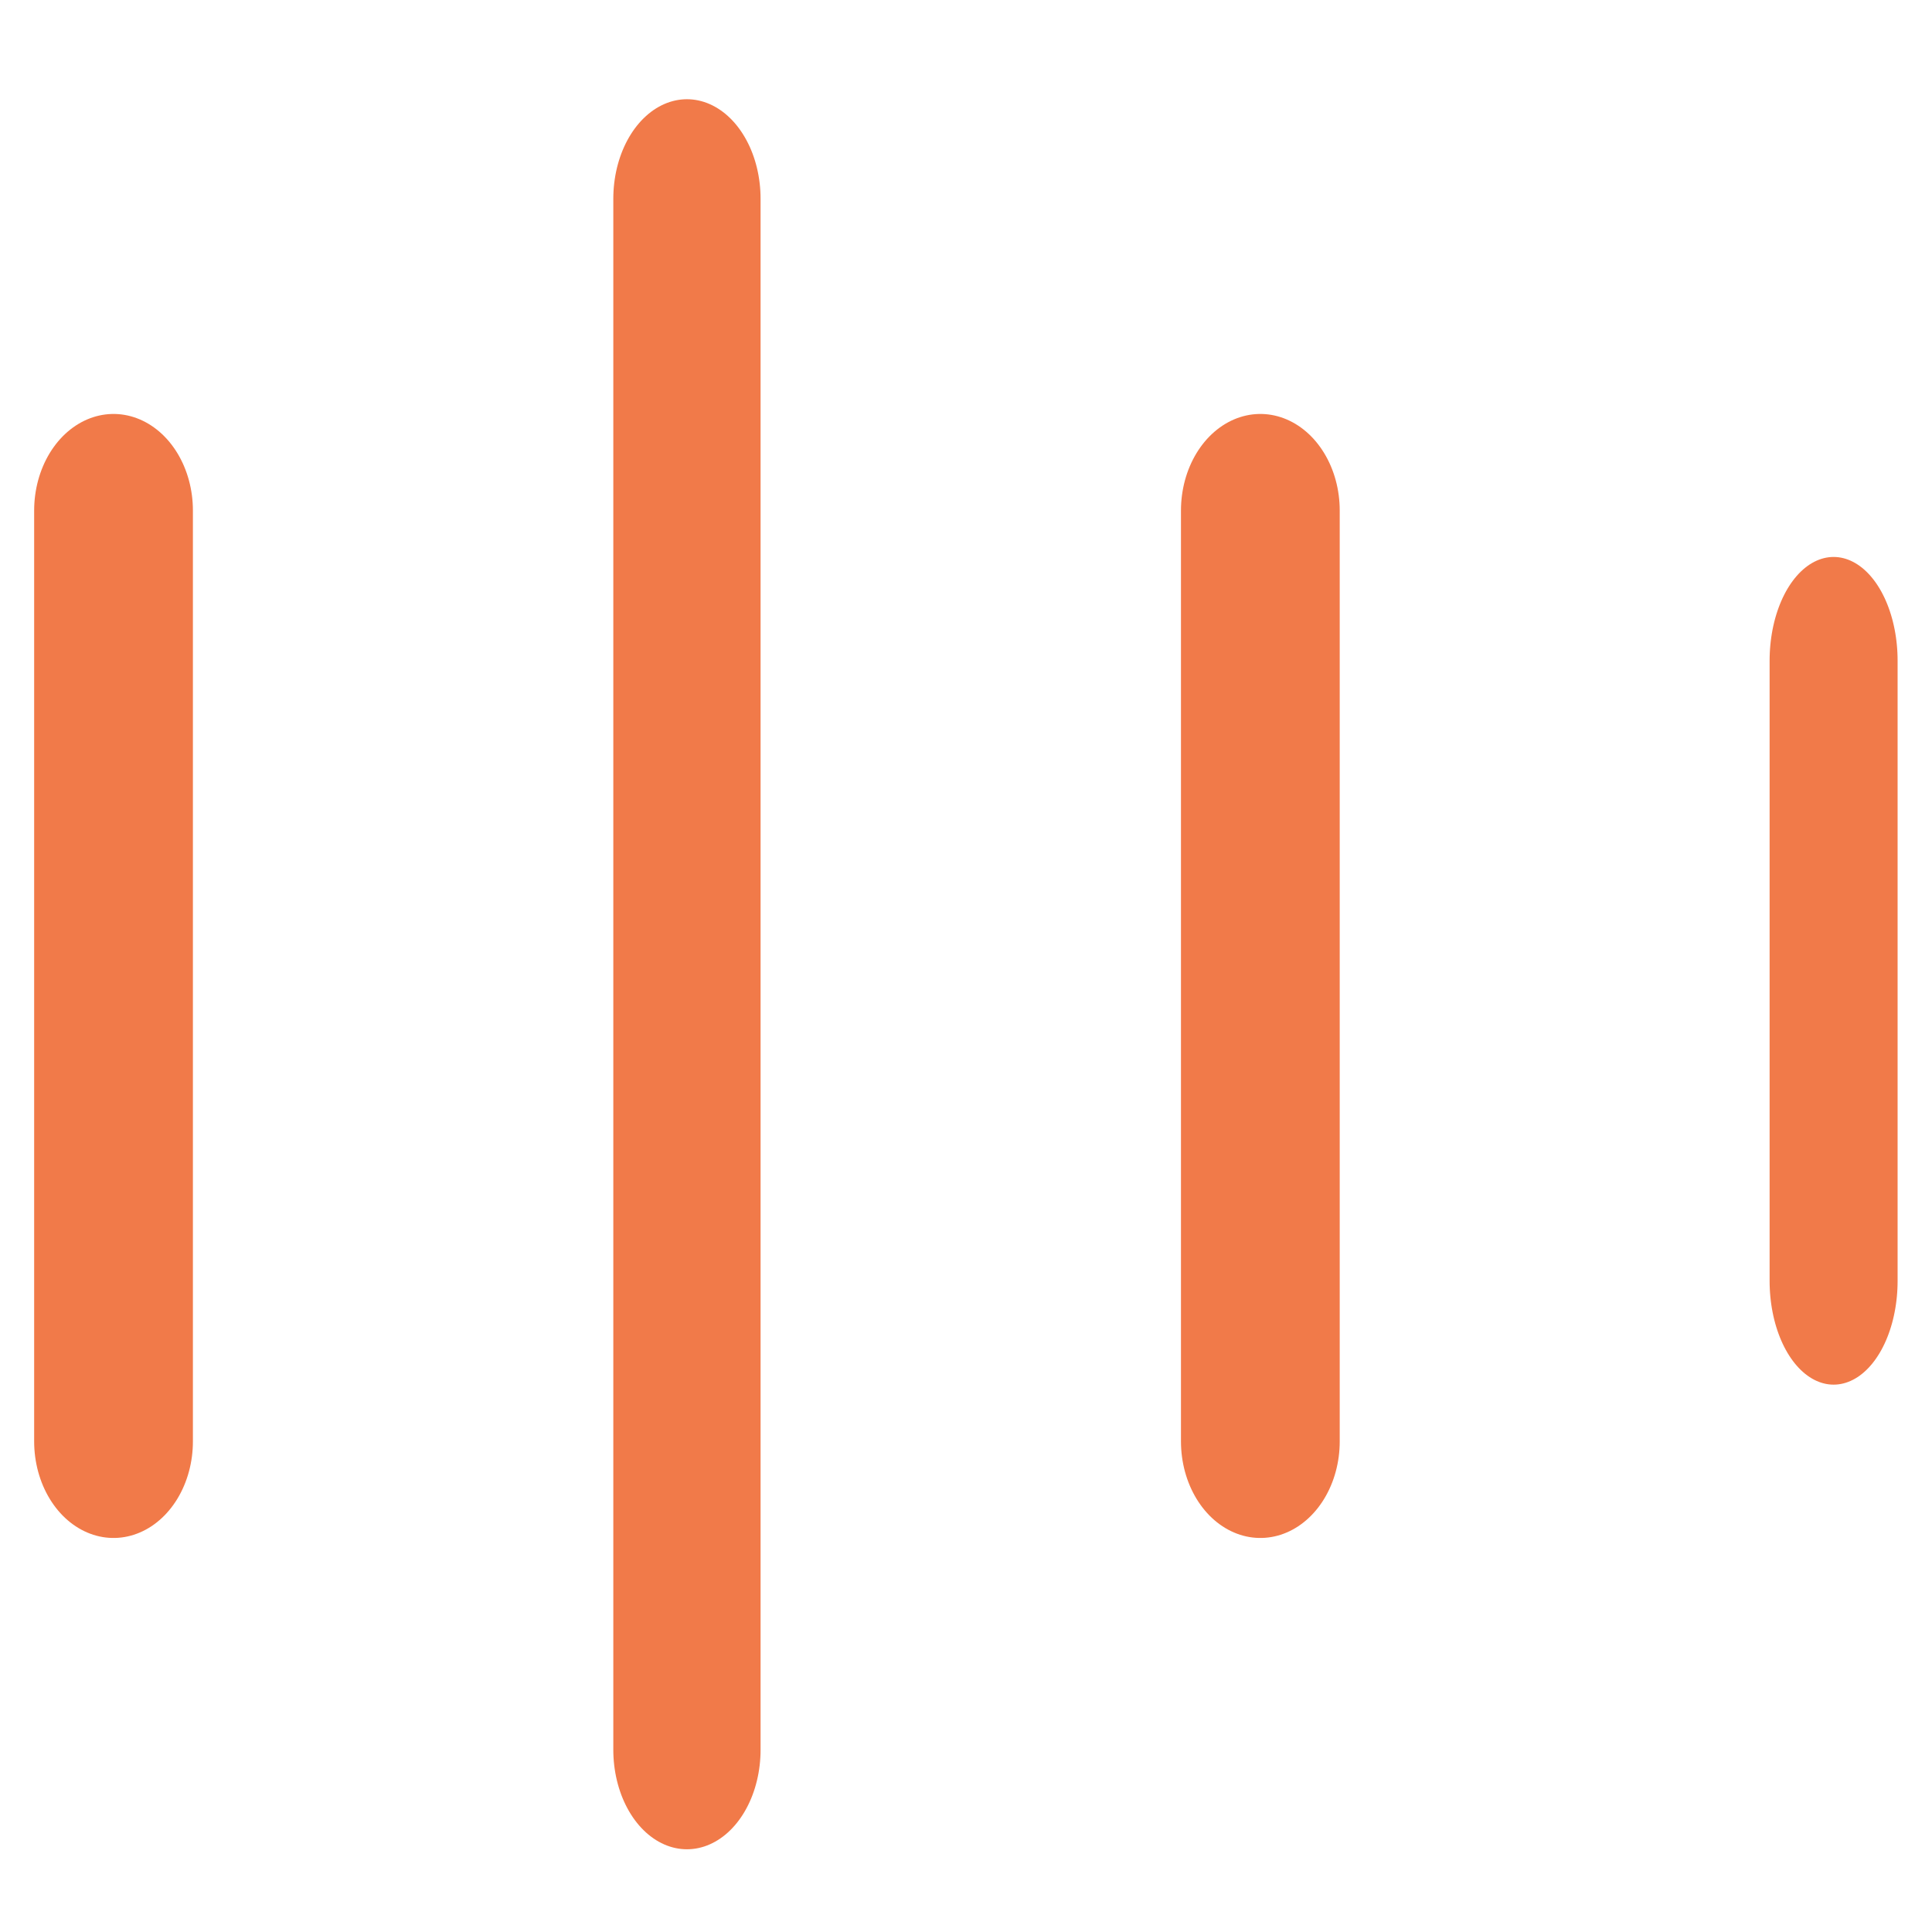 <?xml version="1.0" encoding="UTF-8" standalone="no"?>
<svg
   viewBox="0 0 32 32"
   version="1.1"
   id="svg184"
   inkscape:version="1.3 (0e150ed6c4, 2023-07-21)"
   sodipodi:docname="joomla-favicon.svg"
   width="32"
   height="32"
   xmlns:inkscape="http://www.inkscape.org/namespaces/inkscape"
   xmlns:sodipodi="http://sodipodi.sourceforge.net/DTD/sodipodi-0.dtd"
   xmlns="http://www.w3.org/2000/svg"
   xmlns:svg="http://www.w3.org/2000/svg"
   xmlns:rdf="http://www.w3.org/1999/02/22-rdf-syntax-ns#"
   xmlns:cc="http://creativecommons.org/ns#"
   xmlns:dc="http://purl.org/dc/elements/1.1/">
  <defs
     id="defs178" />
  <sodipodi:namedview
     id="base"
     pagecolor="#000000"
     bordercolor="#666666"
     borderopacity="1.0"
     inkscape:pageopacity="0.0"
     inkscape:pageshadow="2"
     inkscape:zoom="15.839192"
     inkscape:cx="16.604382"
     inkscape:cy="17.709237"
     inkscape:document-units="px"
     inkscape:current-layer="layer1"
     inkscape:document-rotation="0"
     showgrid="false"
     inkscape:window-width="1920"
     inkscape:window-height="1017"
     inkscape:window-x="3832"
     inkscape:window-y="-8"
     inkscape:window-maximized="1"
     inkscape:showpageshadow="0"
     inkscape:pagecheckerboard="0"
     inkscape:deskcolor="#505050"
     inkscape:export-bgcolor="#00000000" />
  <g
     inkscape:label="Ebene 1"
     inkscape:groupmode="layer"
     id="layer1">
    <g
       id="g224"
       transform="matrix(0.506,0,0,0.411,-49.932,-46.632)"
       inkscape:export-filename="g224.svg"
       inkscape:export-xdpi="96"
       inkscape:export-ydpi="96">
      <g
         transform="matrix(0.265,0,0,0.397,-54.1,-128.548)"
         id="g118"
         style="clip-rule:evenodd;fill-rule:evenodd;stroke-linecap:round;stroke-linejoin:round;stroke-miterlimit:3">
        <path
           d="m 590.551,661.417 v 94.489"
           style="fill:none;stroke:#f17a49;stroke-width:19.61px;stroke-miterlimit:1.5"
           id="path116" />
      </g>
      <g
         transform="matrix(0.265,0,0,0.441,-47.85,-159.798)"
         id="g122"
         style="clip-rule:evenodd;fill-rule:evenodd;stroke-linecap:round;stroke-linejoin:round;stroke-miterlimit:3">
        <path
           d="M 637.795,637.795 V 779.528"
           style="fill:none;stroke:#f17a49;stroke-width:18.19px;stroke-miterlimit:1.5"
           id="path120" />
      </g>
      <g
         transform="matrix(0.265,0,0,0.397,-41.6,-128.548)"
         id="g126"
         style="clip-rule:evenodd;fill-rule:evenodd;stroke-linecap:round;stroke-linejoin:round;stroke-miterlimit:3">
        <path
           d="m 685.039,661.417 v 94.489"
           style="fill:none;stroke:#f17a49;stroke-width:19.61px;stroke-miterlimit:1.5"
           id="path124" />
      </g>
      <g
         transform="matrix(0.265,0,0,0.529,-32.225,-222.299)"
         id="g130"
         style="clip-rule:evenodd;fill-rule:evenodd;stroke-linecap:round;stroke-linejoin:round;stroke-miterlimit:3">
        <path
           d="m 720.472,685.039 v 47.244"
           style="fill:none;stroke:#f17a49;stroke-width:15.81px;stroke-miterlimit:1.5"
           id="path128" />
      </g>
    </g>
  </g>
</svg>
